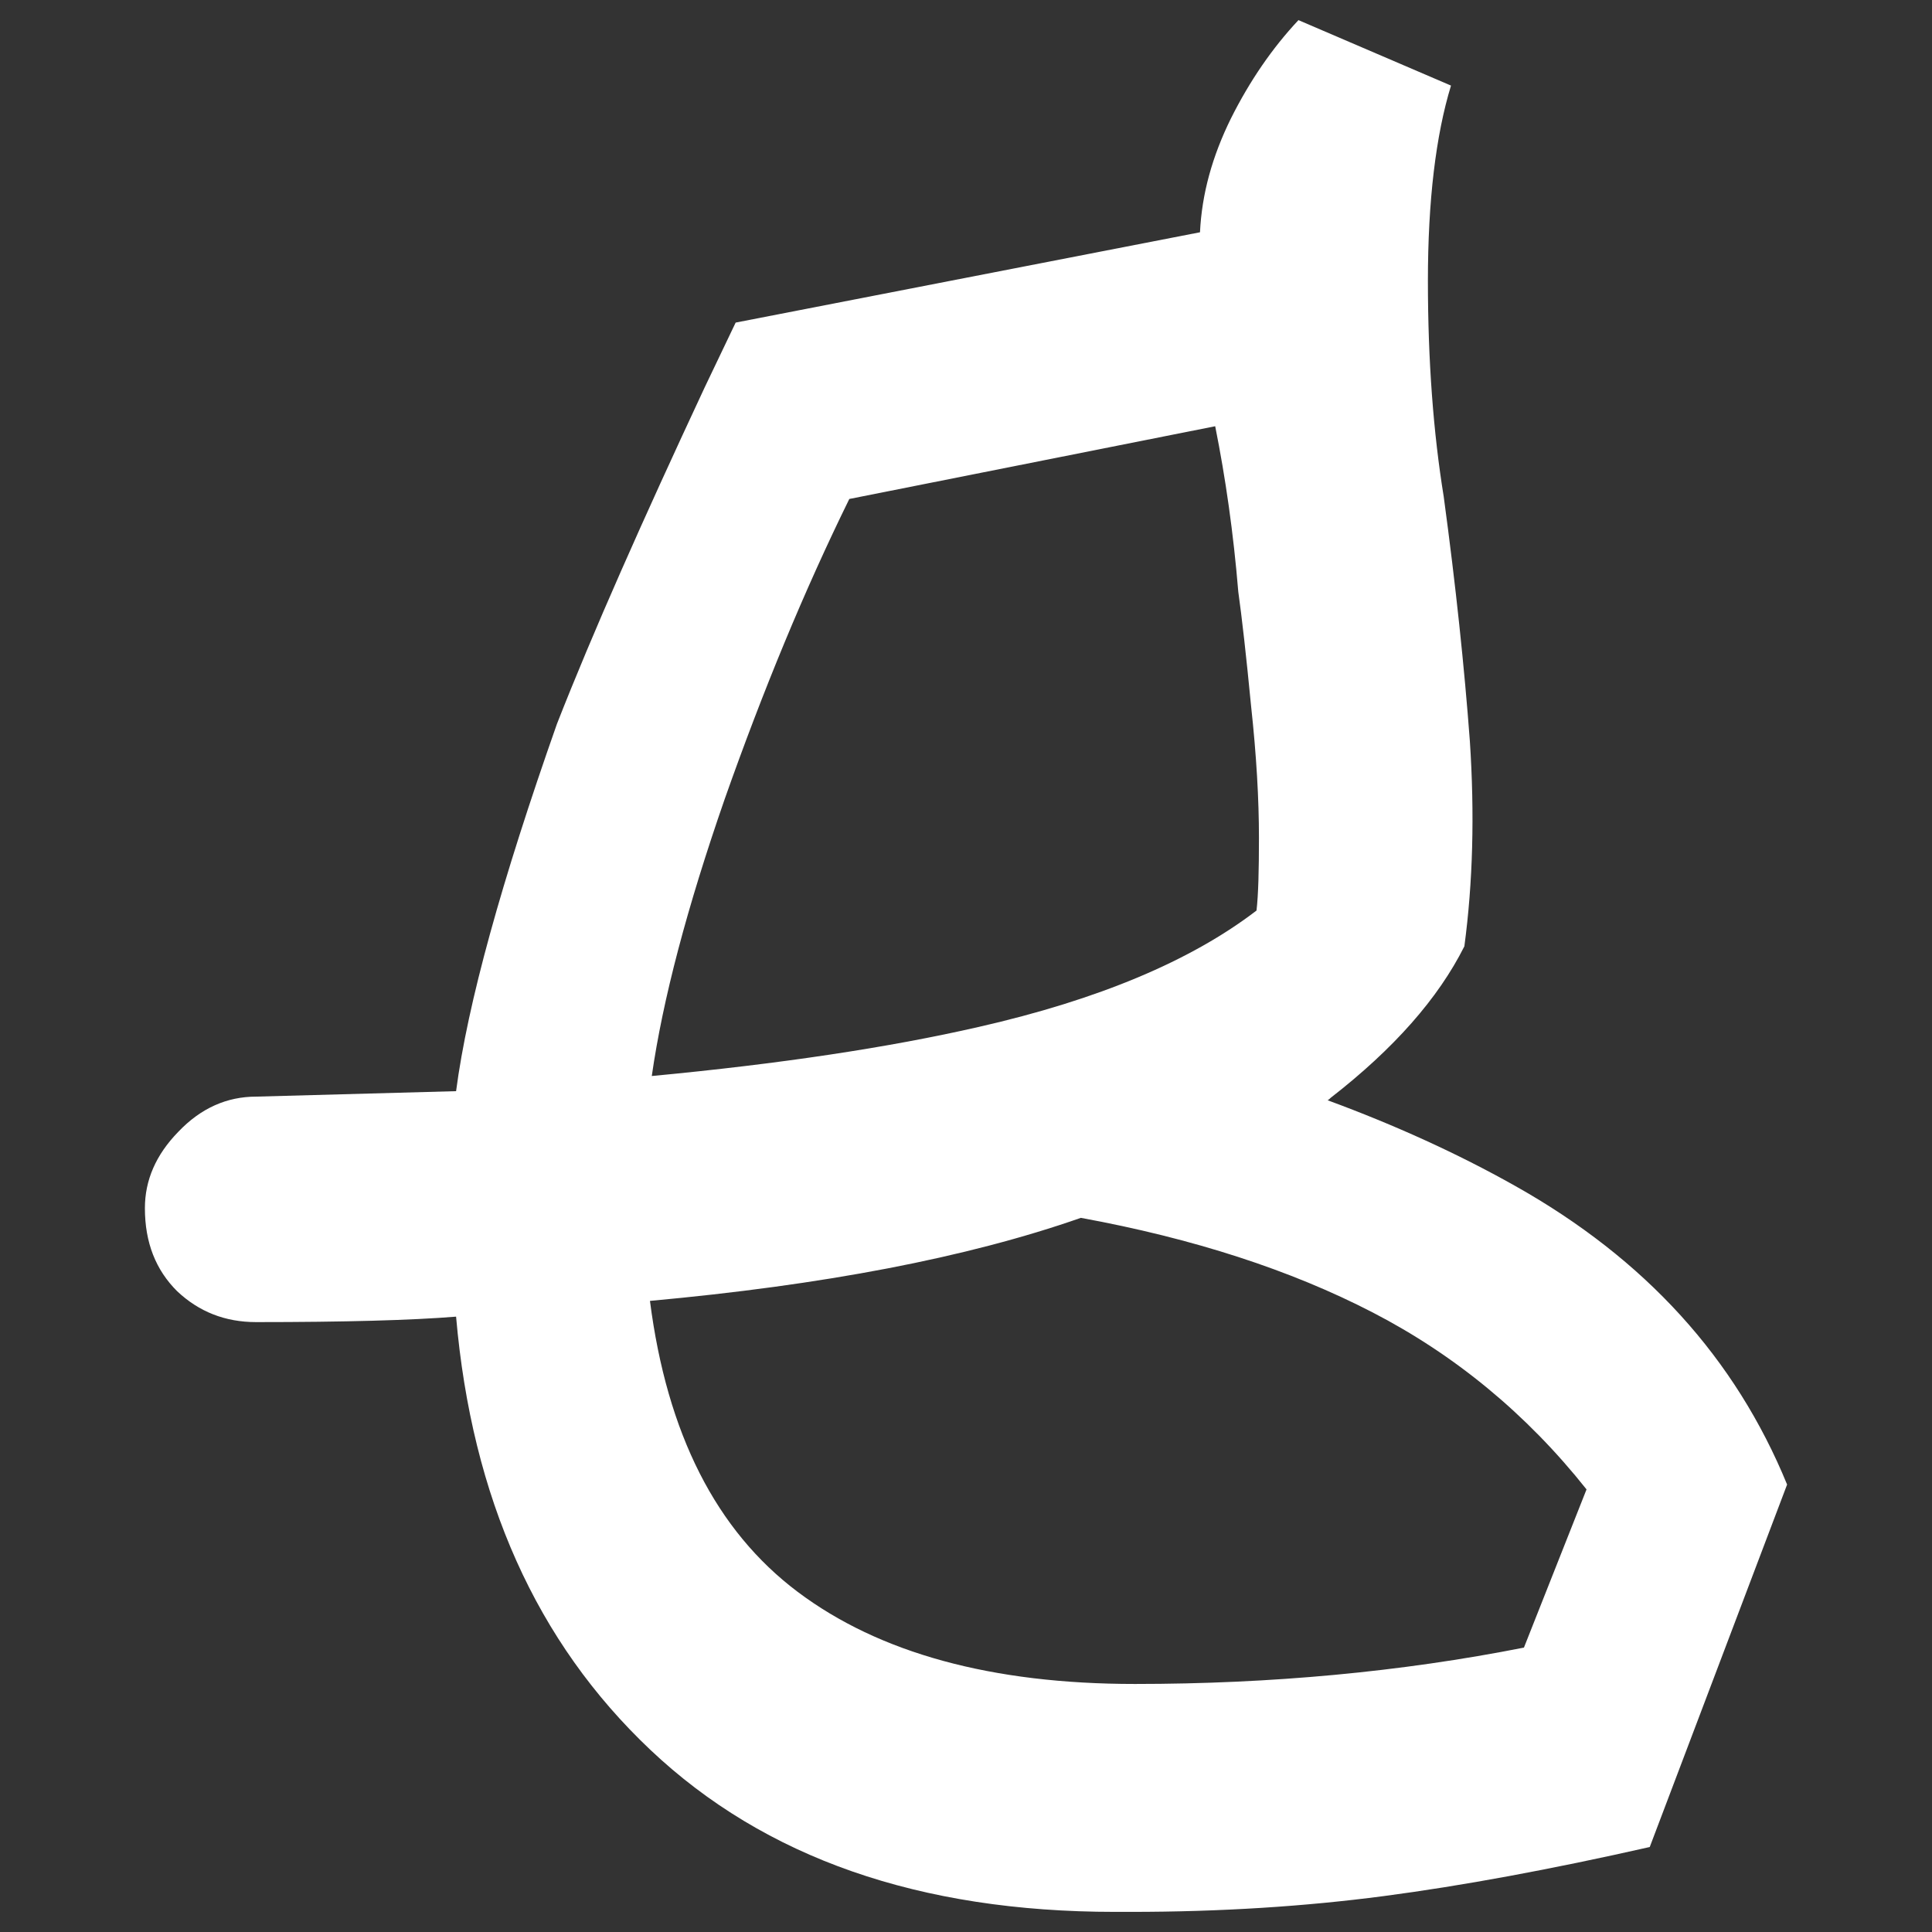 <svg width="480" height="480" viewBox="0 0 480 480" fill="none" xmlns="http://www.w3.org/2000/svg">
<rect x="0" y="0" width="480" height="480" fill="#333333" stroke="none"/>
<path d="M376.352 294.59C362.158 286.608 346.605 279.531 329.845 273.356C330.147 273.206 330.449 272.905 330.6 272.754C346.303 260.556 357.326 248.057 363.819 235.106C365.933 219.293 366.386 202.277 365.178 184.055C363.819 165.833 361.705 145.654 358.685 123.366C356.118 107.554 354.759 89.633 354.759 69.755C354.759 49.877 356.722 33.613 360.497 21.264L322.597 5C316.104 11.927 310.517 20.059 305.836 29.396C301.155 38.883 298.588 48.22 298.135 57.708L182.771 80.146L175.07 96.259C159.668 129.239 147.286 157.099 138.377 179.838C124.637 218.842 116.181 249.261 113.312 271.097L63.633 272.453C56.385 272.453 49.892 275.314 44.305 281.187C38.718 286.91 36 293.235 36 300.162C36 308.746 38.718 315.522 44.003 320.793C49.439 325.913 55.932 328.473 63.633 328.473C85.528 328.473 102.138 328.021 113.312 327.118C117.238 372.145 133.244 407.986 161.631 434.792C190.019 461.597 228.373 475 276.995 475H280.921C303.269 475 324.258 473.645 343.736 471.085C363.215 468.525 385.261 464.458 409.874 458.887L444 368.832C431.165 337.509 408.817 312.812 376.352 294.59ZM180.053 198.512C189.566 171.556 199.834 146.708 211.008 123.968L301.91 105.897C304.477 118.698 306.44 132.401 307.648 147.009C308.554 153.484 309.611 162.821 310.819 175.32C312.178 187.82 312.782 198.662 312.782 208.15C312.782 216.282 312.631 222.305 312.178 226.221C295.87 238.72 272.918 248.358 243.171 255.135C220.823 260.255 193.794 264.321 161.933 267.333C164.651 248.358 170.691 225.468 180.053 198.512ZM378.617 409.342C348.115 415.365 315.802 418.377 281.978 418.377C246.342 418.377 218.407 410.697 198.173 395.487C177.939 380.277 165.708 356.182 161.48 323.202C204.364 319.287 240.151 312.51 268.539 302.571C296.474 307.691 320.634 315.522 341.018 326.064C361.403 336.605 379.221 351.213 394.17 370.037L378.617 409.342Z" fill="white"/>
</svg>
